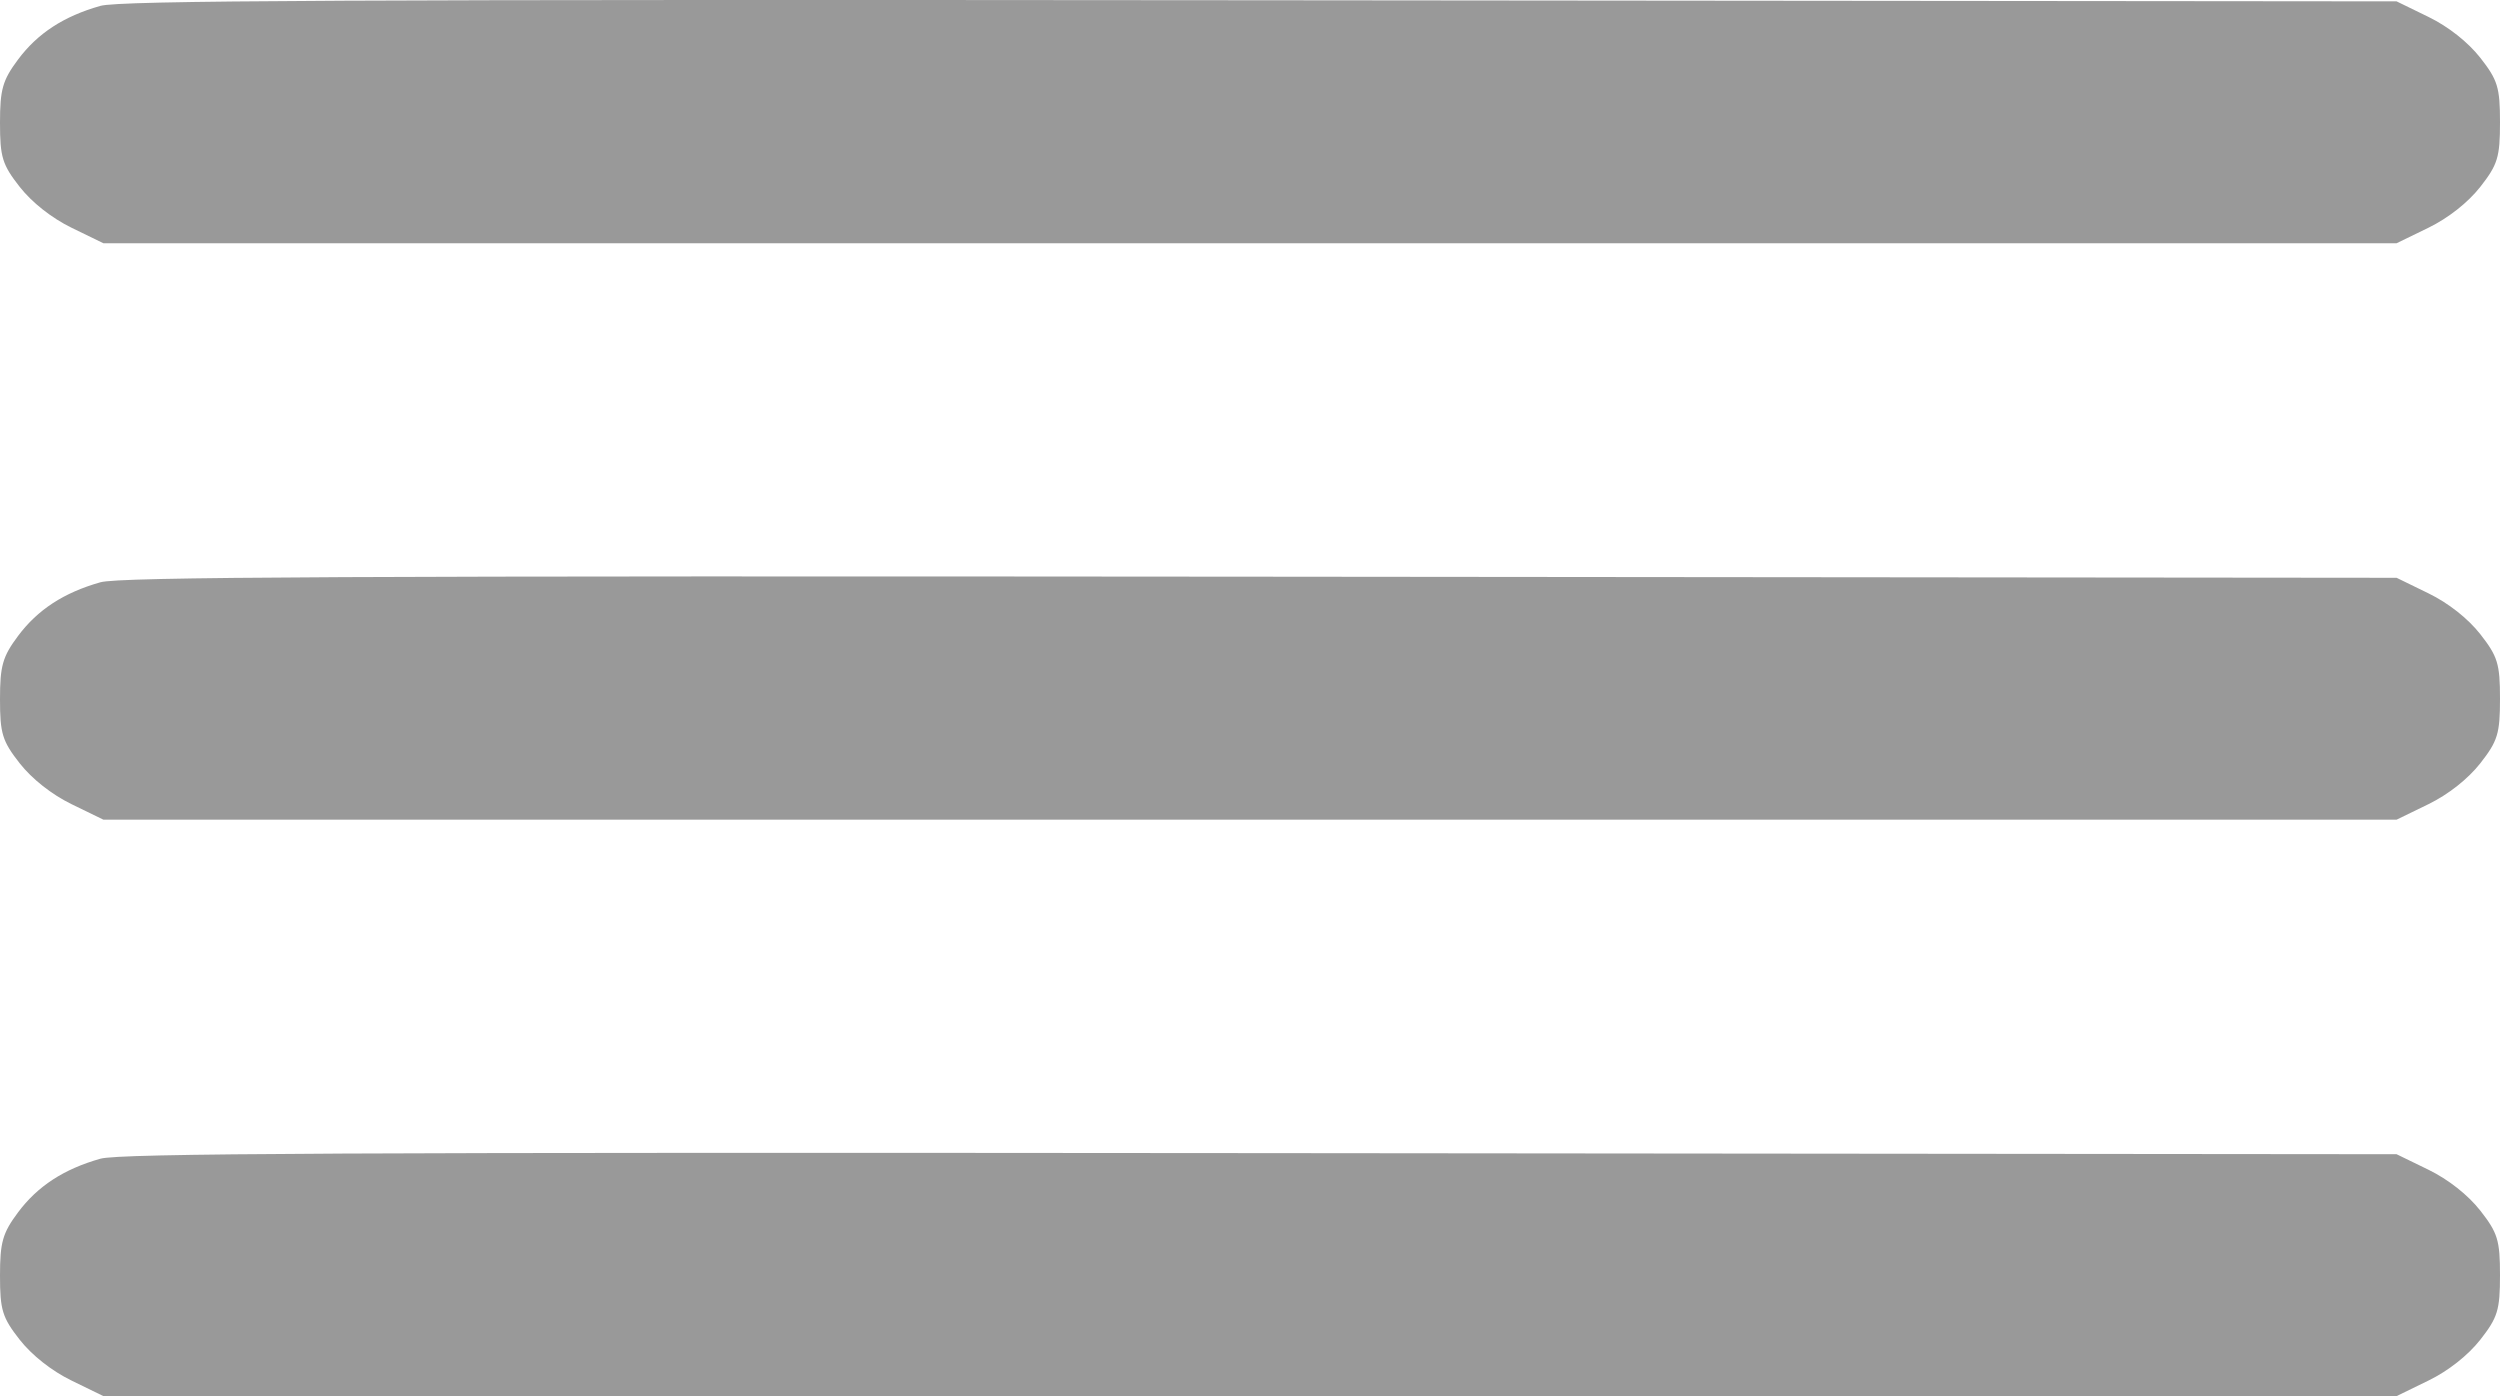 <svg width="77" height="43" viewBox="0 0 77 43" fill="none" xmlns="http://www.w3.org/2000/svg">
<path fill-rule="evenodd" clip-rule="evenodd" d="M3.093 0.181C1.964 0.5 1.157 1.026 0.554 1.836C0.081 2.47 0 2.754 0 3.78C0 4.84 0.071 5.072 0.608 5.757C0.986 6.238 1.591 6.715 2.201 7.013L3.185 7.492H38.5H73.815L74.799 7.013C75.409 6.715 76.014 6.238 76.392 5.757C76.93 5.07 77 4.841 77 3.767C77 2.693 76.93 2.464 76.392 1.778C76.014 1.297 75.409 0.819 74.799 0.522L73.815 0.042L38.817 0.008C10.557 -0.019 3.68 0.014 3.093 0.181ZM3.093 17.934C1.964 18.254 1.157 18.78 0.554 19.59C0.081 20.223 0 20.508 0 21.533C0 22.594 0.071 22.826 0.608 23.511C0.986 23.992 1.591 24.469 2.201 24.767L3.185 25.246H38.5H73.815L74.799 24.767C75.409 24.469 76.014 23.992 76.392 23.511C76.93 22.824 77 22.595 77 21.521C77 20.447 76.93 20.218 76.392 19.531C76.014 19.05 75.409 18.573 74.799 18.276L73.815 17.796L38.817 17.762C10.557 17.735 3.68 17.768 3.093 17.934ZM3.093 35.688C1.964 36.008 1.157 36.534 0.554 37.343C0.081 37.977 0 38.262 0 39.287C0 40.348 0.071 40.58 0.608 41.265C0.986 41.745 1.591 42.223 2.201 42.52L3.185 43H38.5H73.815L74.799 42.52C75.409 42.223 76.014 41.745 76.392 41.265C76.93 40.578 77 40.349 77 39.275C77 38.201 76.93 37.972 76.392 37.285C76.014 36.804 75.409 36.327 74.799 36.029L73.815 35.55L38.817 35.516C10.557 35.489 3.68 35.522 3.093 35.688Z" fill="black" fill-opacity="0.4"/>
</svg>
